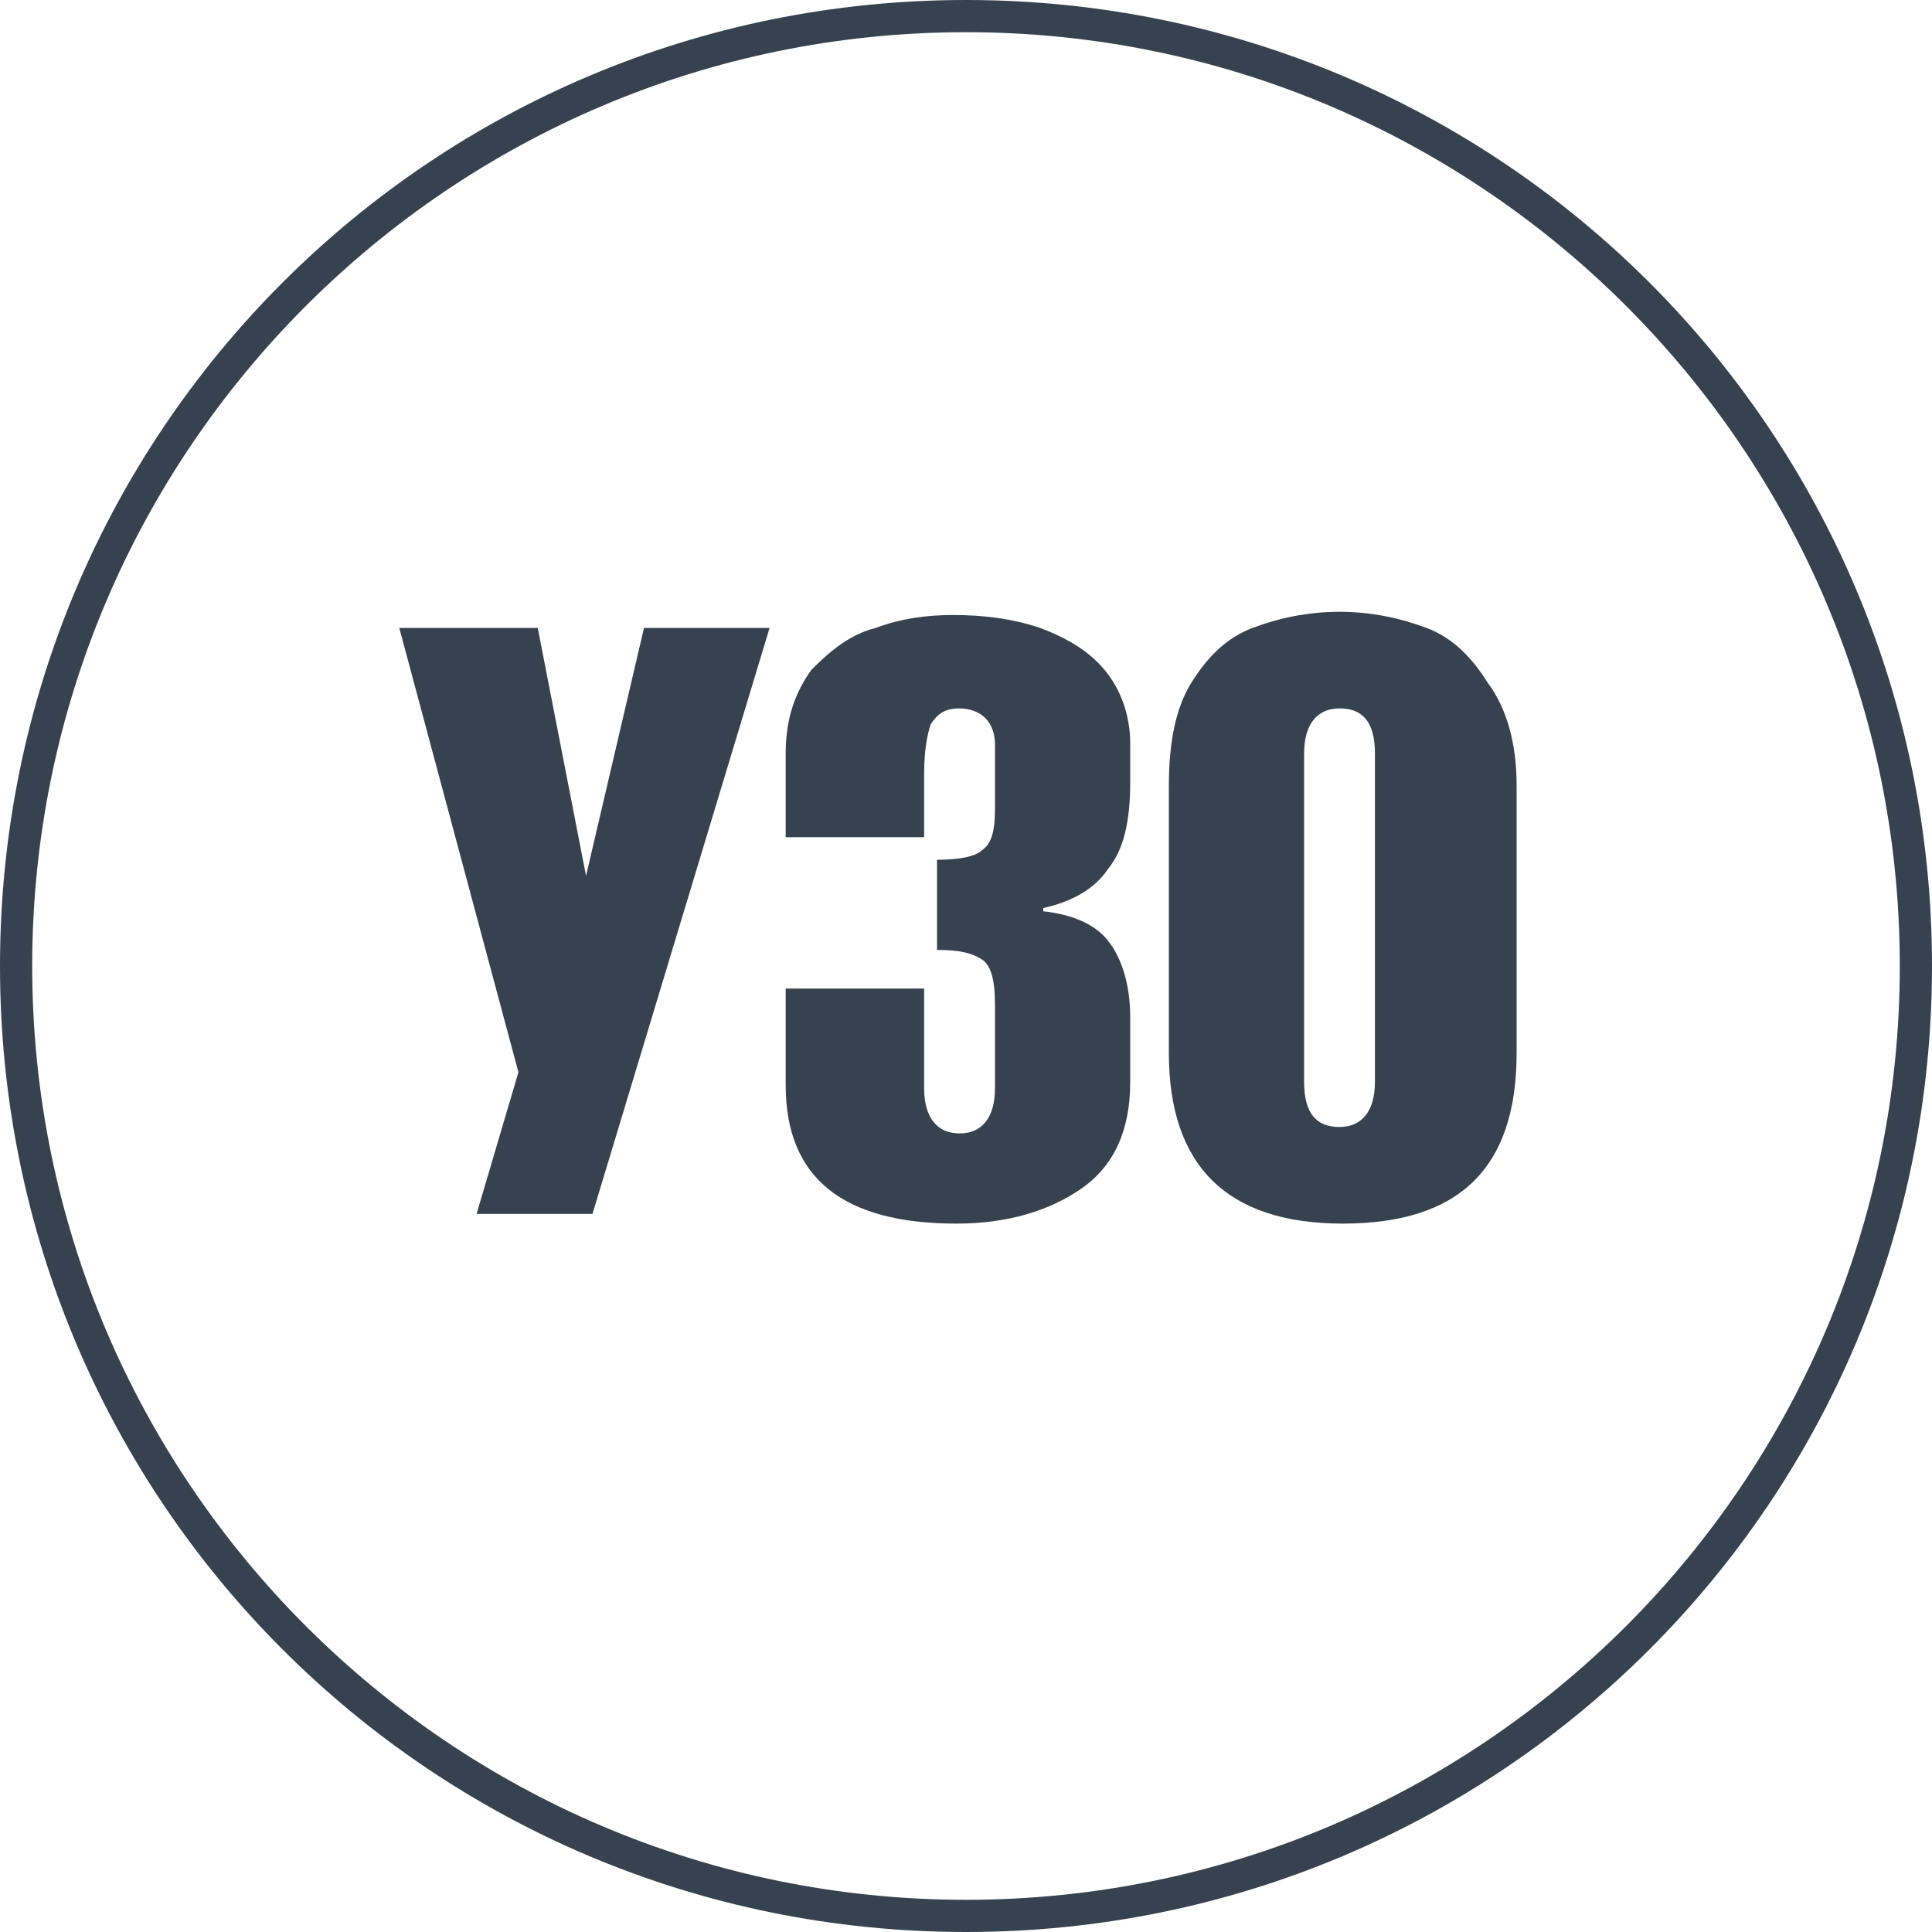 <?xml version="1.0" encoding="utf-8"?>
<!-- Generator: Adobe Illustrator 18.0.0, SVG Export Plug-In . SVG Version: 6.00 Build 0)  -->
<!DOCTYPE svg PUBLIC "-//W3C//DTD SVG 1.1//EN" "http://www.w3.org/Graphics/SVG/1.1/DTD/svg11.dtd">
<svg version="1.1" id="Layer_1" xmlns:x="http://ns.adobe.com/Extensibility/1.0/" xmlns:i="http://ns.adobe.com/AdobeIllustrator/10.0/" xmlns:graph="http://ns.adobe.com/Graphs/1.0/"
	 xmlns="http://www.w3.org/2000/svg" xmlns:xlink="http://www.w3.org/1999/xlink" xmlns:a="http://ns.adobe.com/AdobeSVGViewerExtensions/3.0/"
	 x="0px" y="0px" viewBox="0 0 60 60" enable-background="new 0 0 60 60" xml:space="preserve">
<g>
	<path fill="#374250" d="M30,1c16,0,29,13,29,29S46,59,30,59S1,46,1,30S14,1,30,1 M30,0C13.4,0,0,13.4,0,30s13.4,30,30,30
		s30-13.4,30-30S46.6,0,30,0L30,0z"/>
	<g>
		<g>
			<path fill="#374250" d="M14.8,37.7l1.3-4.4l-3.7-13.8h4.3l1.5,7.7l1.8-7.7h3.9l-5.5,18.2H14.8z"/>
			<path fill="#374250" d="M24.4,30.7h4.3v3.1c0,0.9,0.4,1.4,1.1,1.4c0.7,0,1.1-0.5,1.1-1.4v-2.6c0-0.7-0.1-1.2-0.4-1.4
				s-0.7-0.3-1.4-0.3v-2.8c0.7,0,1.2-0.1,1.4-0.3c0.3-0.2,0.4-0.6,0.4-1.3v-2c0-0.3-0.1-0.6-0.3-0.8S30.1,22,29.8,22
				c-0.5,0-0.7,0.2-0.9,0.5c-0.1,0.3-0.2,0.8-0.2,1.5v2h-4.3v-2.6c0-1.1,0.3-1.9,0.8-2.6c0.6-0.6,1.2-1.1,2-1.3
				c0.8-0.3,1.6-0.4,2.4-0.4c0.9,0,1.8,0.1,2.7,0.4c0.8,0.3,1.5,0.7,2,1.3c0.5,0.6,0.8,1.4,0.8,2.3v1.2c0,1.2-0.2,2.1-0.7,2.7
				c-0.4,0.6-1.1,1-2,1.2v0.1c0.9,0.1,1.6,0.4,2,0.9c0.4,0.5,0.7,1.3,0.7,2.4v2c0,1.5-0.5,2.6-1.5,3.3S31.3,38,29.7,38
				c-3.5,0-5.3-1.4-5.3-4.3V30.7z"/>
			<path fill="#374250" d="M47.1,24.4v8.3c0,3.6-1.8,5.3-5.4,5.3s-5.4-1.8-5.4-5.3v-8.3c0-1.3,0.2-2.4,0.7-3.2
				c0.5-0.8,1.1-1.4,1.9-1.7c0.8-0.3,1.7-0.5,2.7-0.5c1,0,1.9,0.2,2.7,0.5c0.8,0.3,1.4,0.9,1.9,1.7C46.8,22,47.1,23.1,47.1,24.4z
				 M40.5,23.4v10.2c0,1,0.4,1.4,1.1,1.4s1.1-0.5,1.1-1.4V23.4c0-1-0.4-1.4-1.1-1.4S40.5,22.5,40.5,23.4z"/>
		</g>
	</g>
</g>
</svg>
